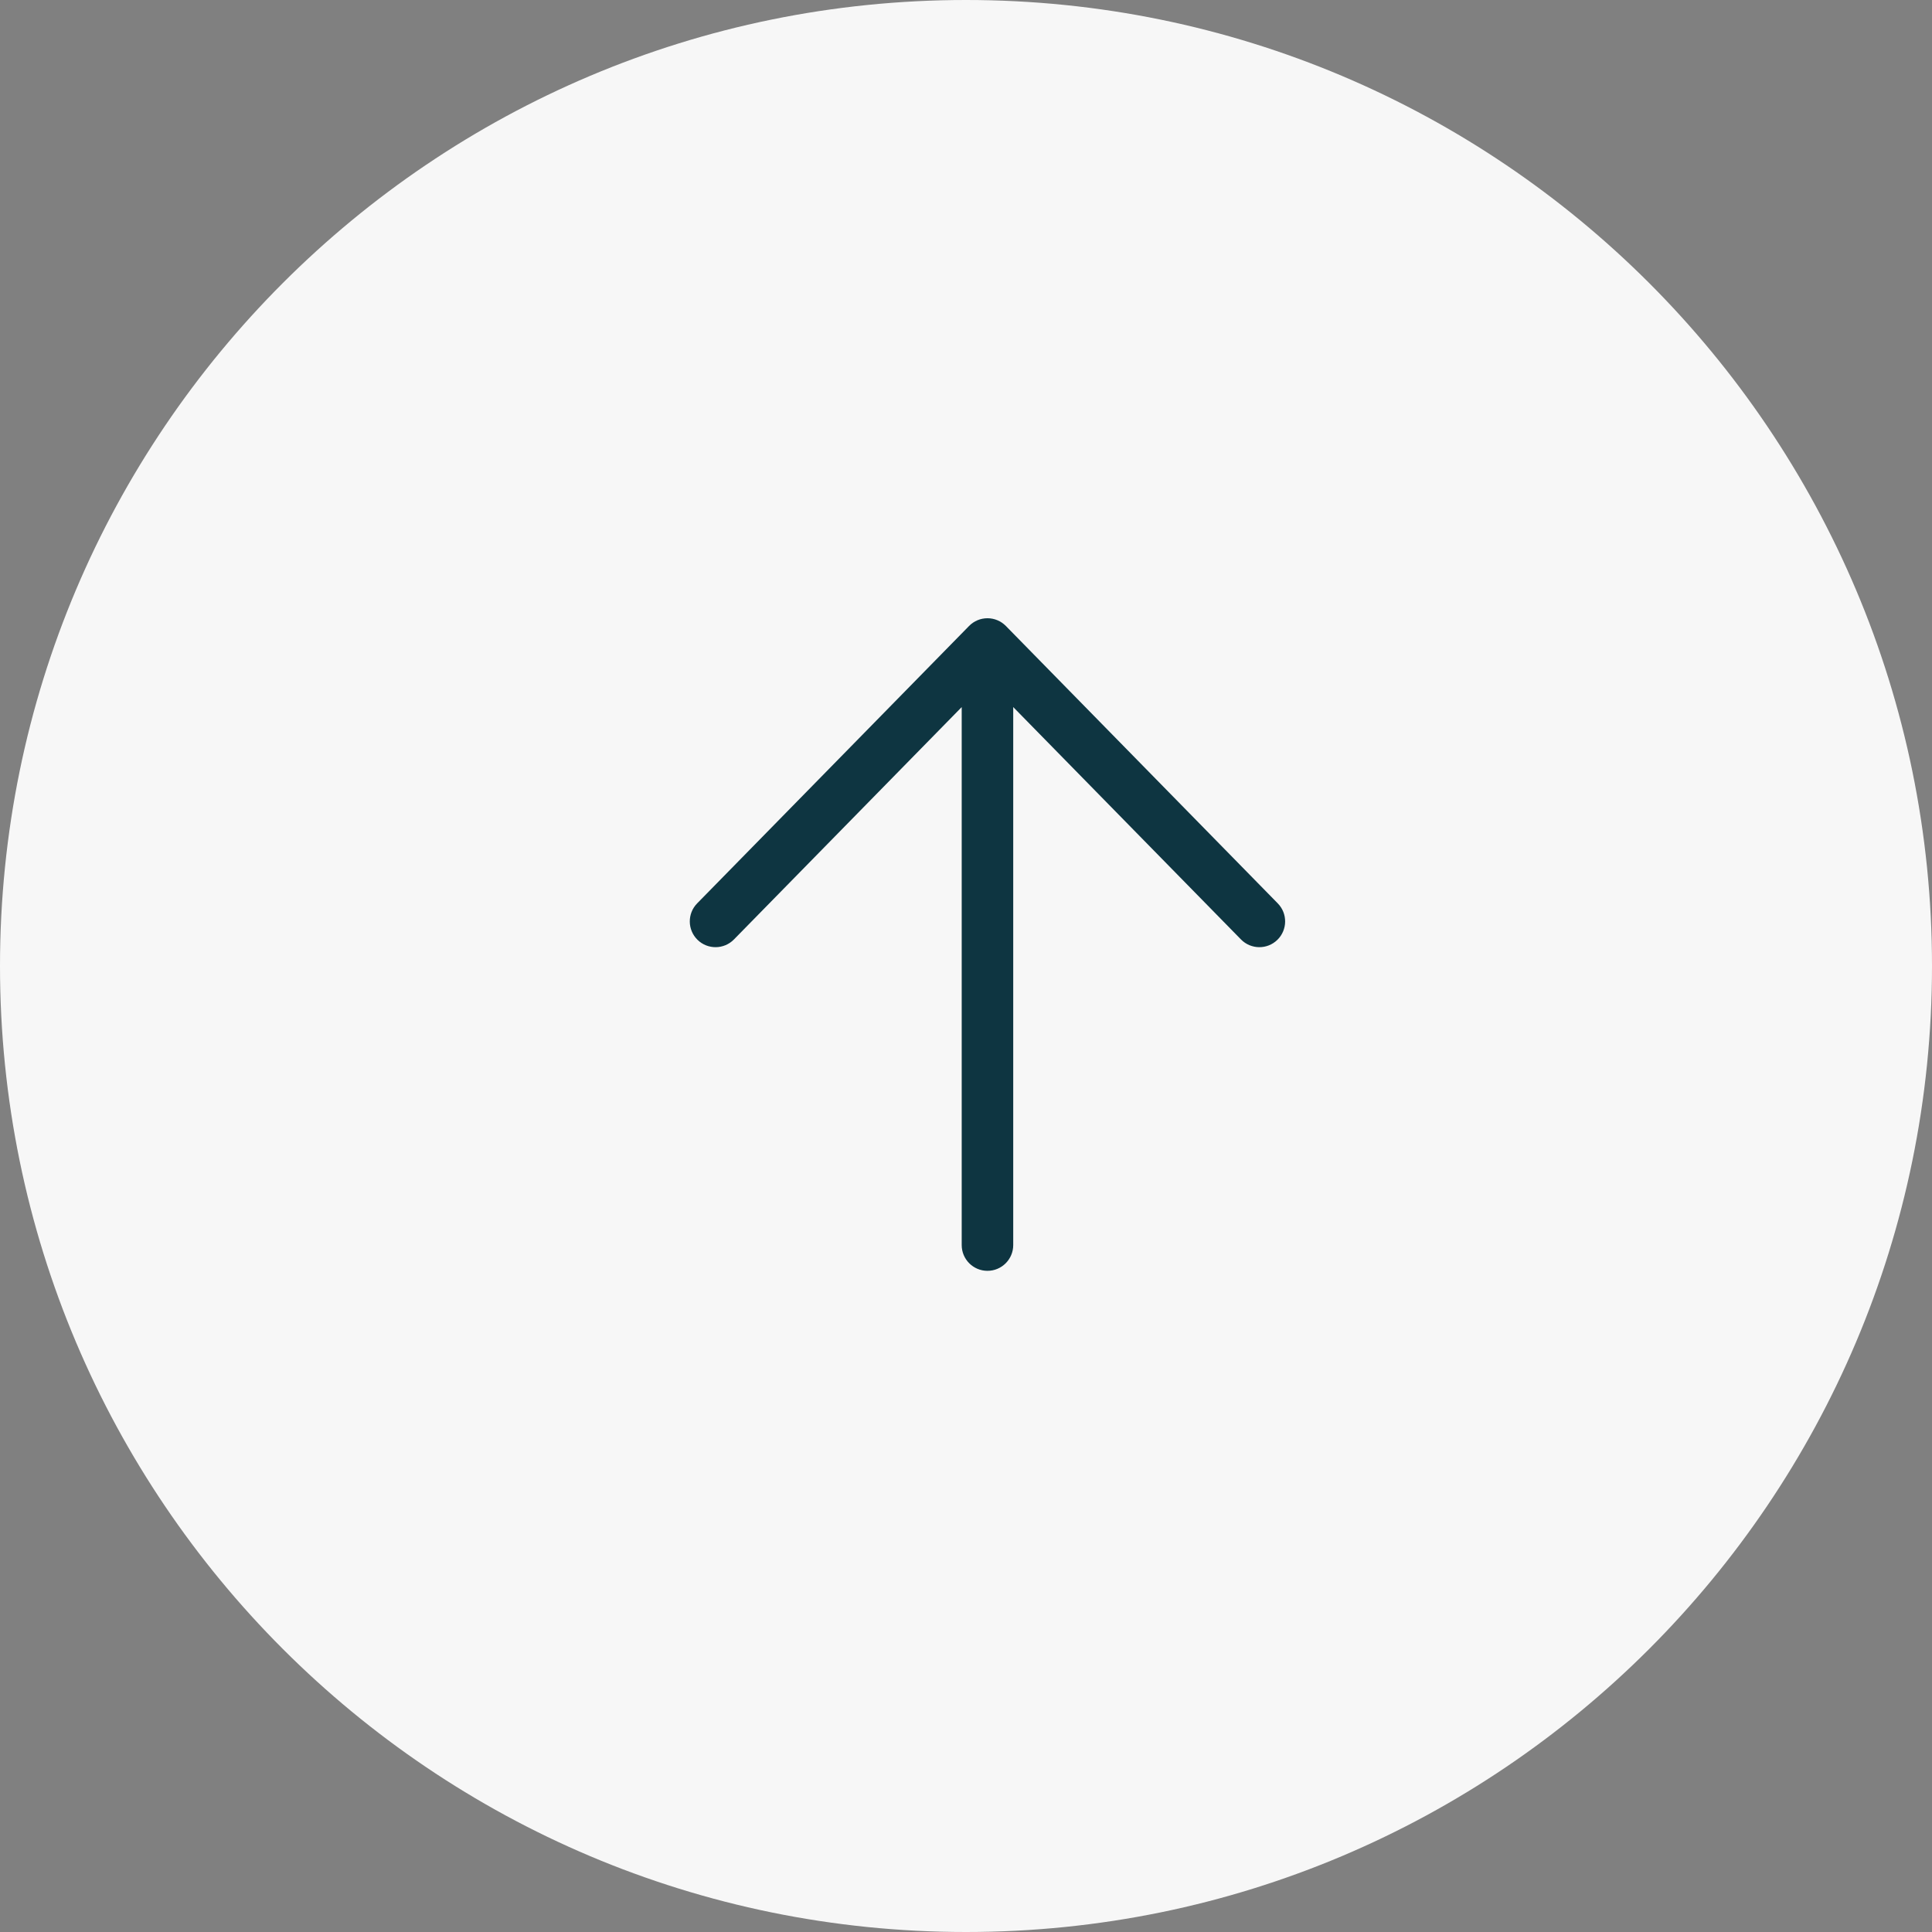 <?xml version="1.0" encoding="UTF-8"?> <svg xmlns="http://www.w3.org/2000/svg" width="180" height="180" viewBox="0 0 180 180" fill="none"><rect x="0" y="0" width="180" height="180" fill="#808080" stroke="none"/> <path d="M90 0C139.706 -2.1727e-06 180 40.294 180 90C180 139.706 139.706 180 90 180C40.294 180 2.17271e-06 139.706 0 90C-2.17269e-06 40.294 40.294 2.1727e-06 90 0Z" fill="#F7F7F7"></path> <path fill-rule="evenodd" clip-rule="evenodd" d="M92 57.6C92.644 57.6 93.262 57.859 93.714 58.32L119.047 84.166C119.975 85.113 119.959 86.632 119.013 87.56C118.066 88.488 116.547 88.473 115.619 87.526L94.4 65.877V116C94.4 117.325 93.325 118.4 92 118.4C90.674 118.4 89.6 117.325 89.6 116L89.6 65.877L68.38 87.526C67.452 88.473 65.933 88.488 64.986 87.56C64.04 86.632 64.025 85.113 64.952 84.166L90.286 58.32C90.737 57.859 91.355 57.6 92 57.6Z" fill="#0E3541"></path> </svg> 